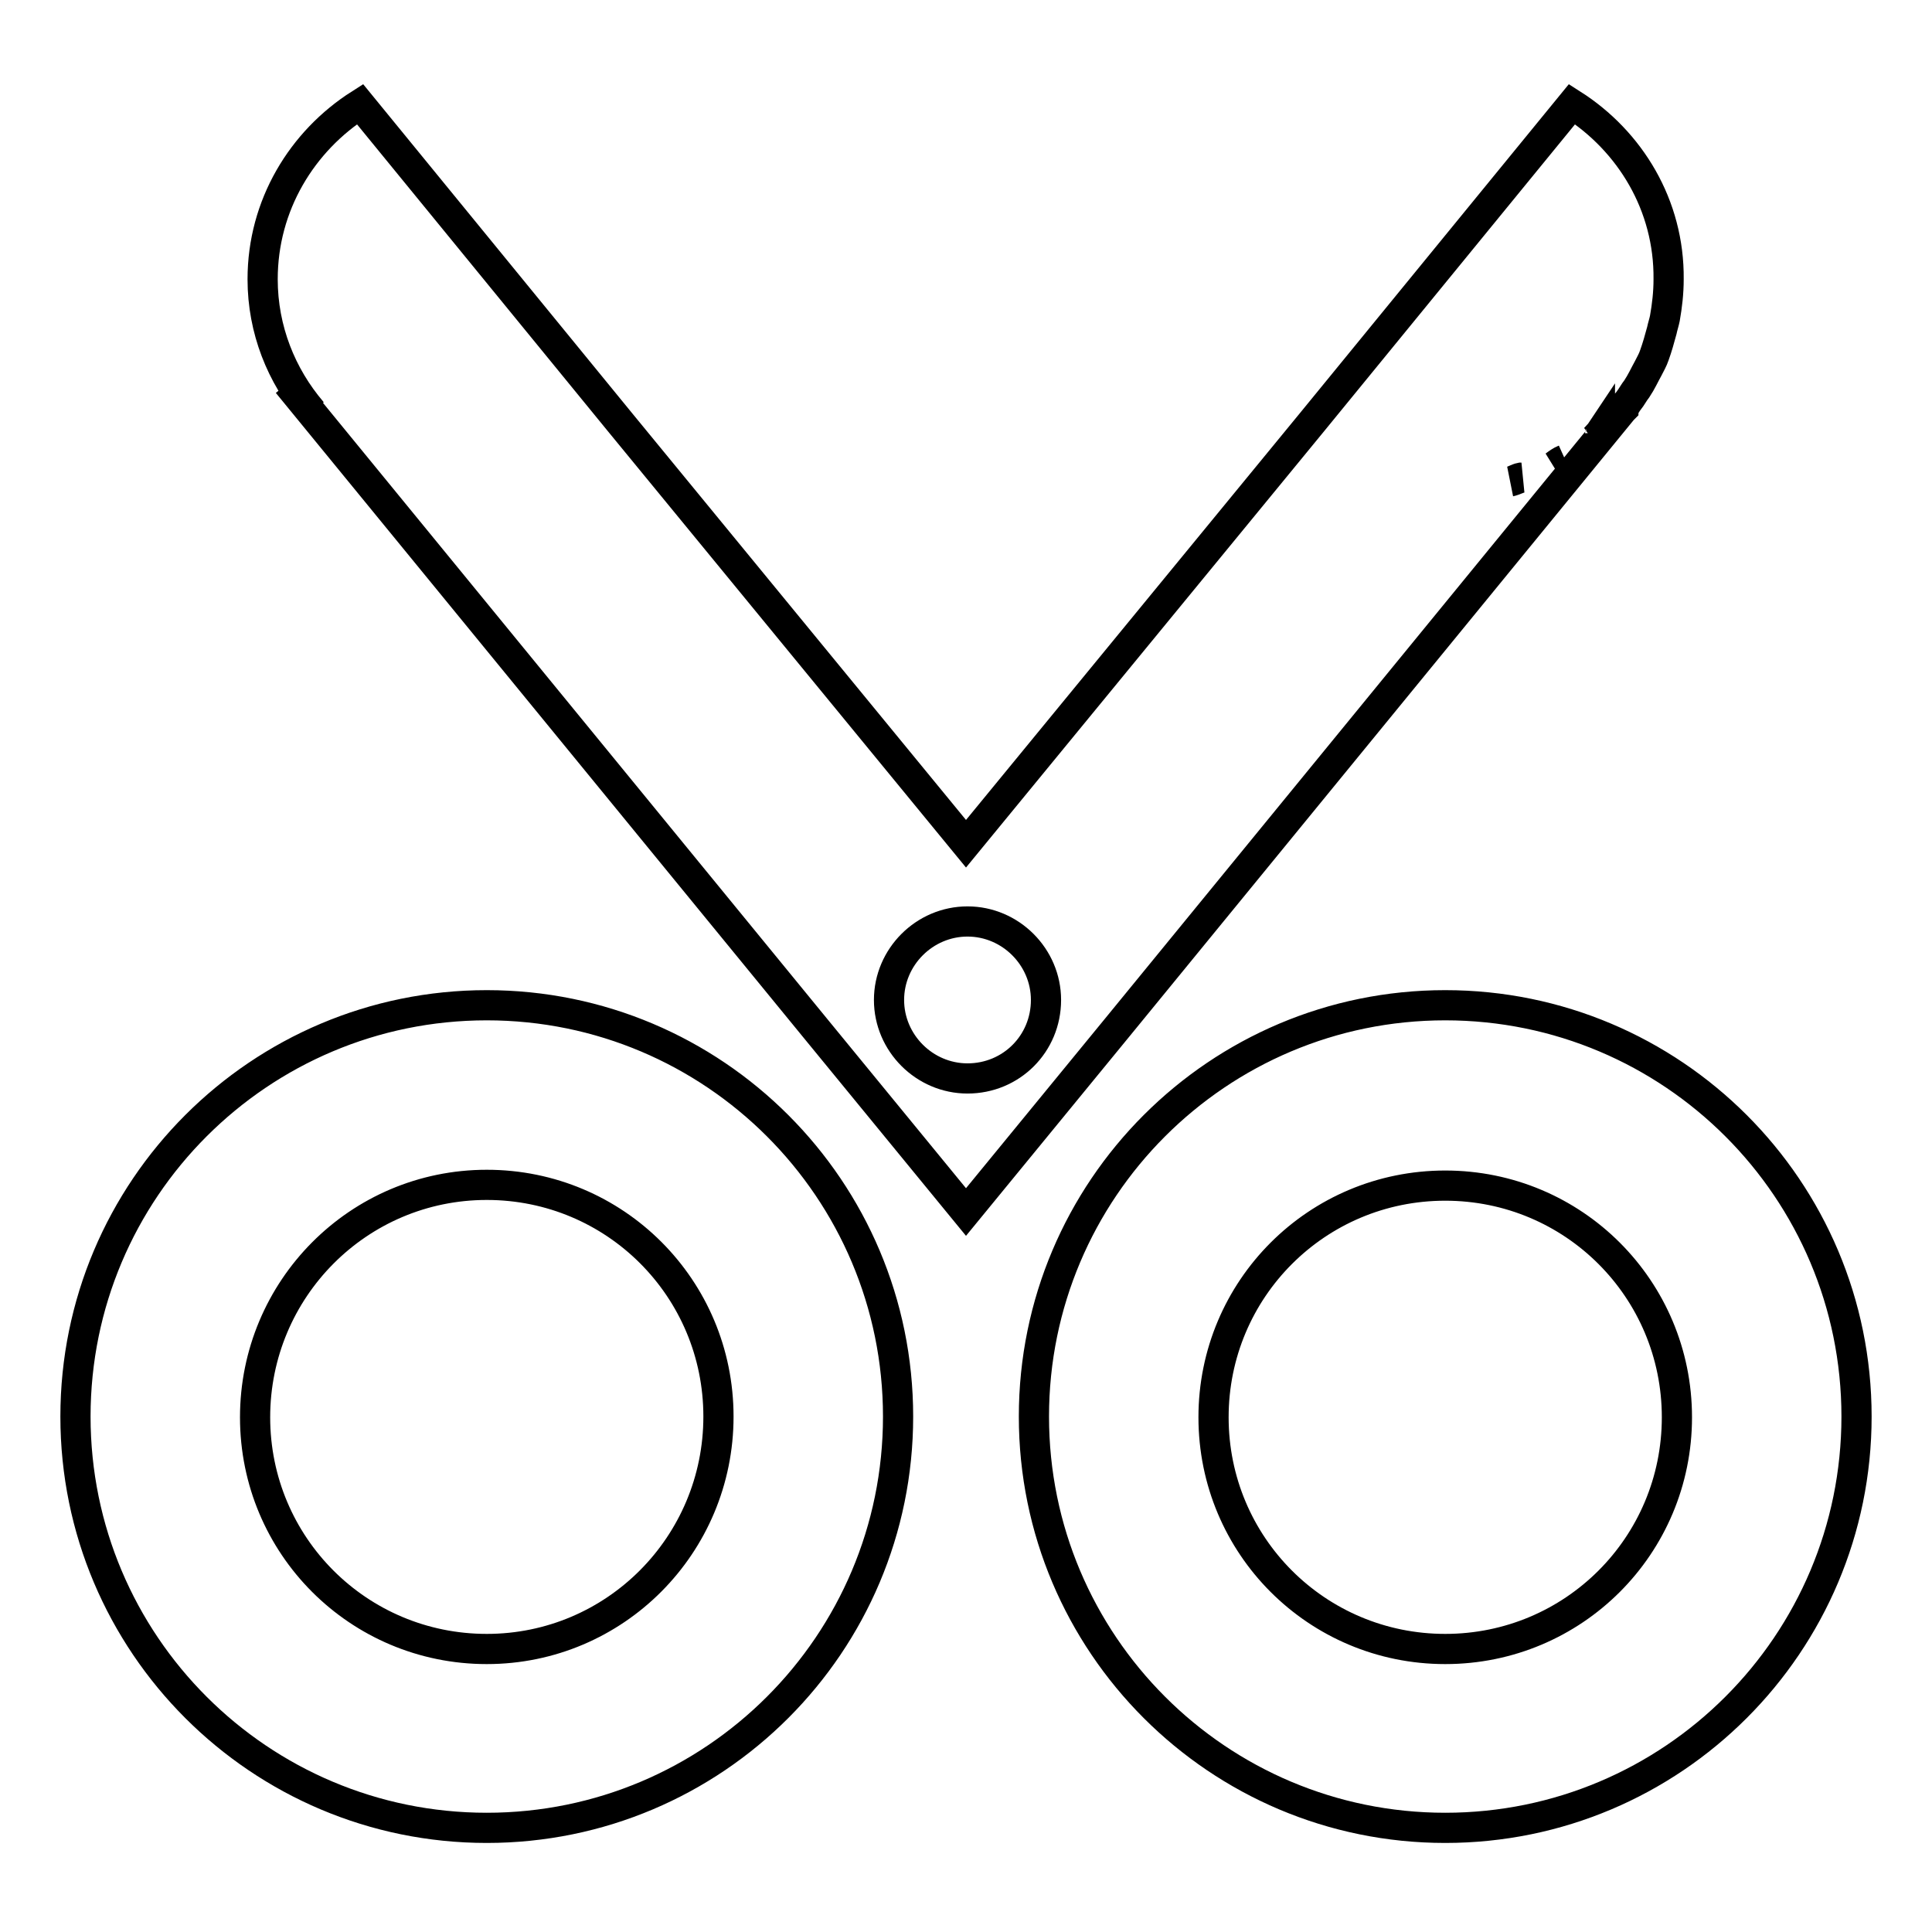 <?xml version="1.0" encoding="utf-8"?>
<!-- Svg Vector Icons : http://www.onlinewebfonts.com/icon -->
<!DOCTYPE svg PUBLIC "-//W3C//DTD SVG 1.1//EN" "http://www.w3.org/Graphics/SVG/1.1/DTD/svg11.dtd">
<svg version="1.1" xmlns="http://www.w3.org/2000/svg" xmlns:xlink="http://www.w3.org/1999/xlink" x="0px" y="0px" viewBox="0 0 256 256" enable-background="new 0 0 256 256" xml:space="preserve">
<g> <path stroke-width="4" fill-opacity="0" stroke="#000000"  d="M208.3,13.8L173.8,56L128,111.8L82.2,56L47.7,13.8C40,18.7,34.8,27.2,34.8,37c0,6.7,2.5,12.8,6.5,17.5 c-0.3-0.4-0.7-0.7-1-1.1l-2.2-2.6l69.9,85.4l20,24.4l20-24.4L215,54.3l0.1-0.1c0-0.1,0.1-0.1,0.1-0.2l0.3-0.4 c-0.1,0.1-0.1,0.1-0.2,0.2c0.2-0.2,0.3-0.5,0.5-0.7c0.4-0.5,0.7-1.1,1.1-1.6c0.6-0.9,1-1.8,1.5-2.7c0.3-0.6,0.6-1.1,0.8-1.7 c0.4-1.1,0.7-2.2,1-3.3c0.1-0.5,0.3-1.1,0.4-1.6c0.3-1.7,0.5-3.4,0.5-5.2C221.2,27.2,216,18.7,208.3,13.8L208.3,13.8z M128.2,142.9 c-5.7,0-10.4-4.7-10.4-10.4c0-5.7,4.7-10.4,10.4-10.4c5.7,0,10.4,4.7,10.4,10.4C138.6,138.3,134,142.9,128.2,142.9z M200.1,63.8 c0.5-0.1,0.9-0.4,1.4-0.5c0,0,0.1,0,0.1,0C201.1,63.4,200.6,63.7,200.1,63.8L200.1,63.8z M206,61.7c0.4-0.2,0.7-0.5,1.1-0.7 l0.2-0.1C206.8,61.1,206.4,61.4,206,61.7z M211.1,58.3c0.3-0.2,0.5-0.5,0.7-0.7c0.1-0.1,0.2-0.1,0.2-0.2 C211.8,57.7,211.5,58,211.1,58.3z M64.5,133.2c-30.1,0-54.5,24.4-54.5,54.5c0,30.1,24.4,54.5,54.5,54.5c30.1,0,54.5-24.4,54.5-54.5 C119,157.6,94.6,133.2,64.5,133.2z M64.5,218.5c-17,0-30.7-13.7-30.7-30.7S47.5,157,64.5,157c17,0,30.7,13.7,30.7,30.7 S81.5,218.5,64.5,218.5z M191.5,133.2c-30.1,0-54.5,24.4-54.5,54.5c0,30.1,24.4,54.5,54.5,54.5c30.1,0,54.5-24.4,54.5-54.5 C246,157.6,221.6,133.2,191.5,133.2z M191.5,218.5c-17,0-30.7-13.7-30.7-30.7s13.7-30.7,30.7-30.7c17,0,30.7,13.7,30.7,30.7 S208.5,218.5,191.5,218.5z"/></g>
</svg>